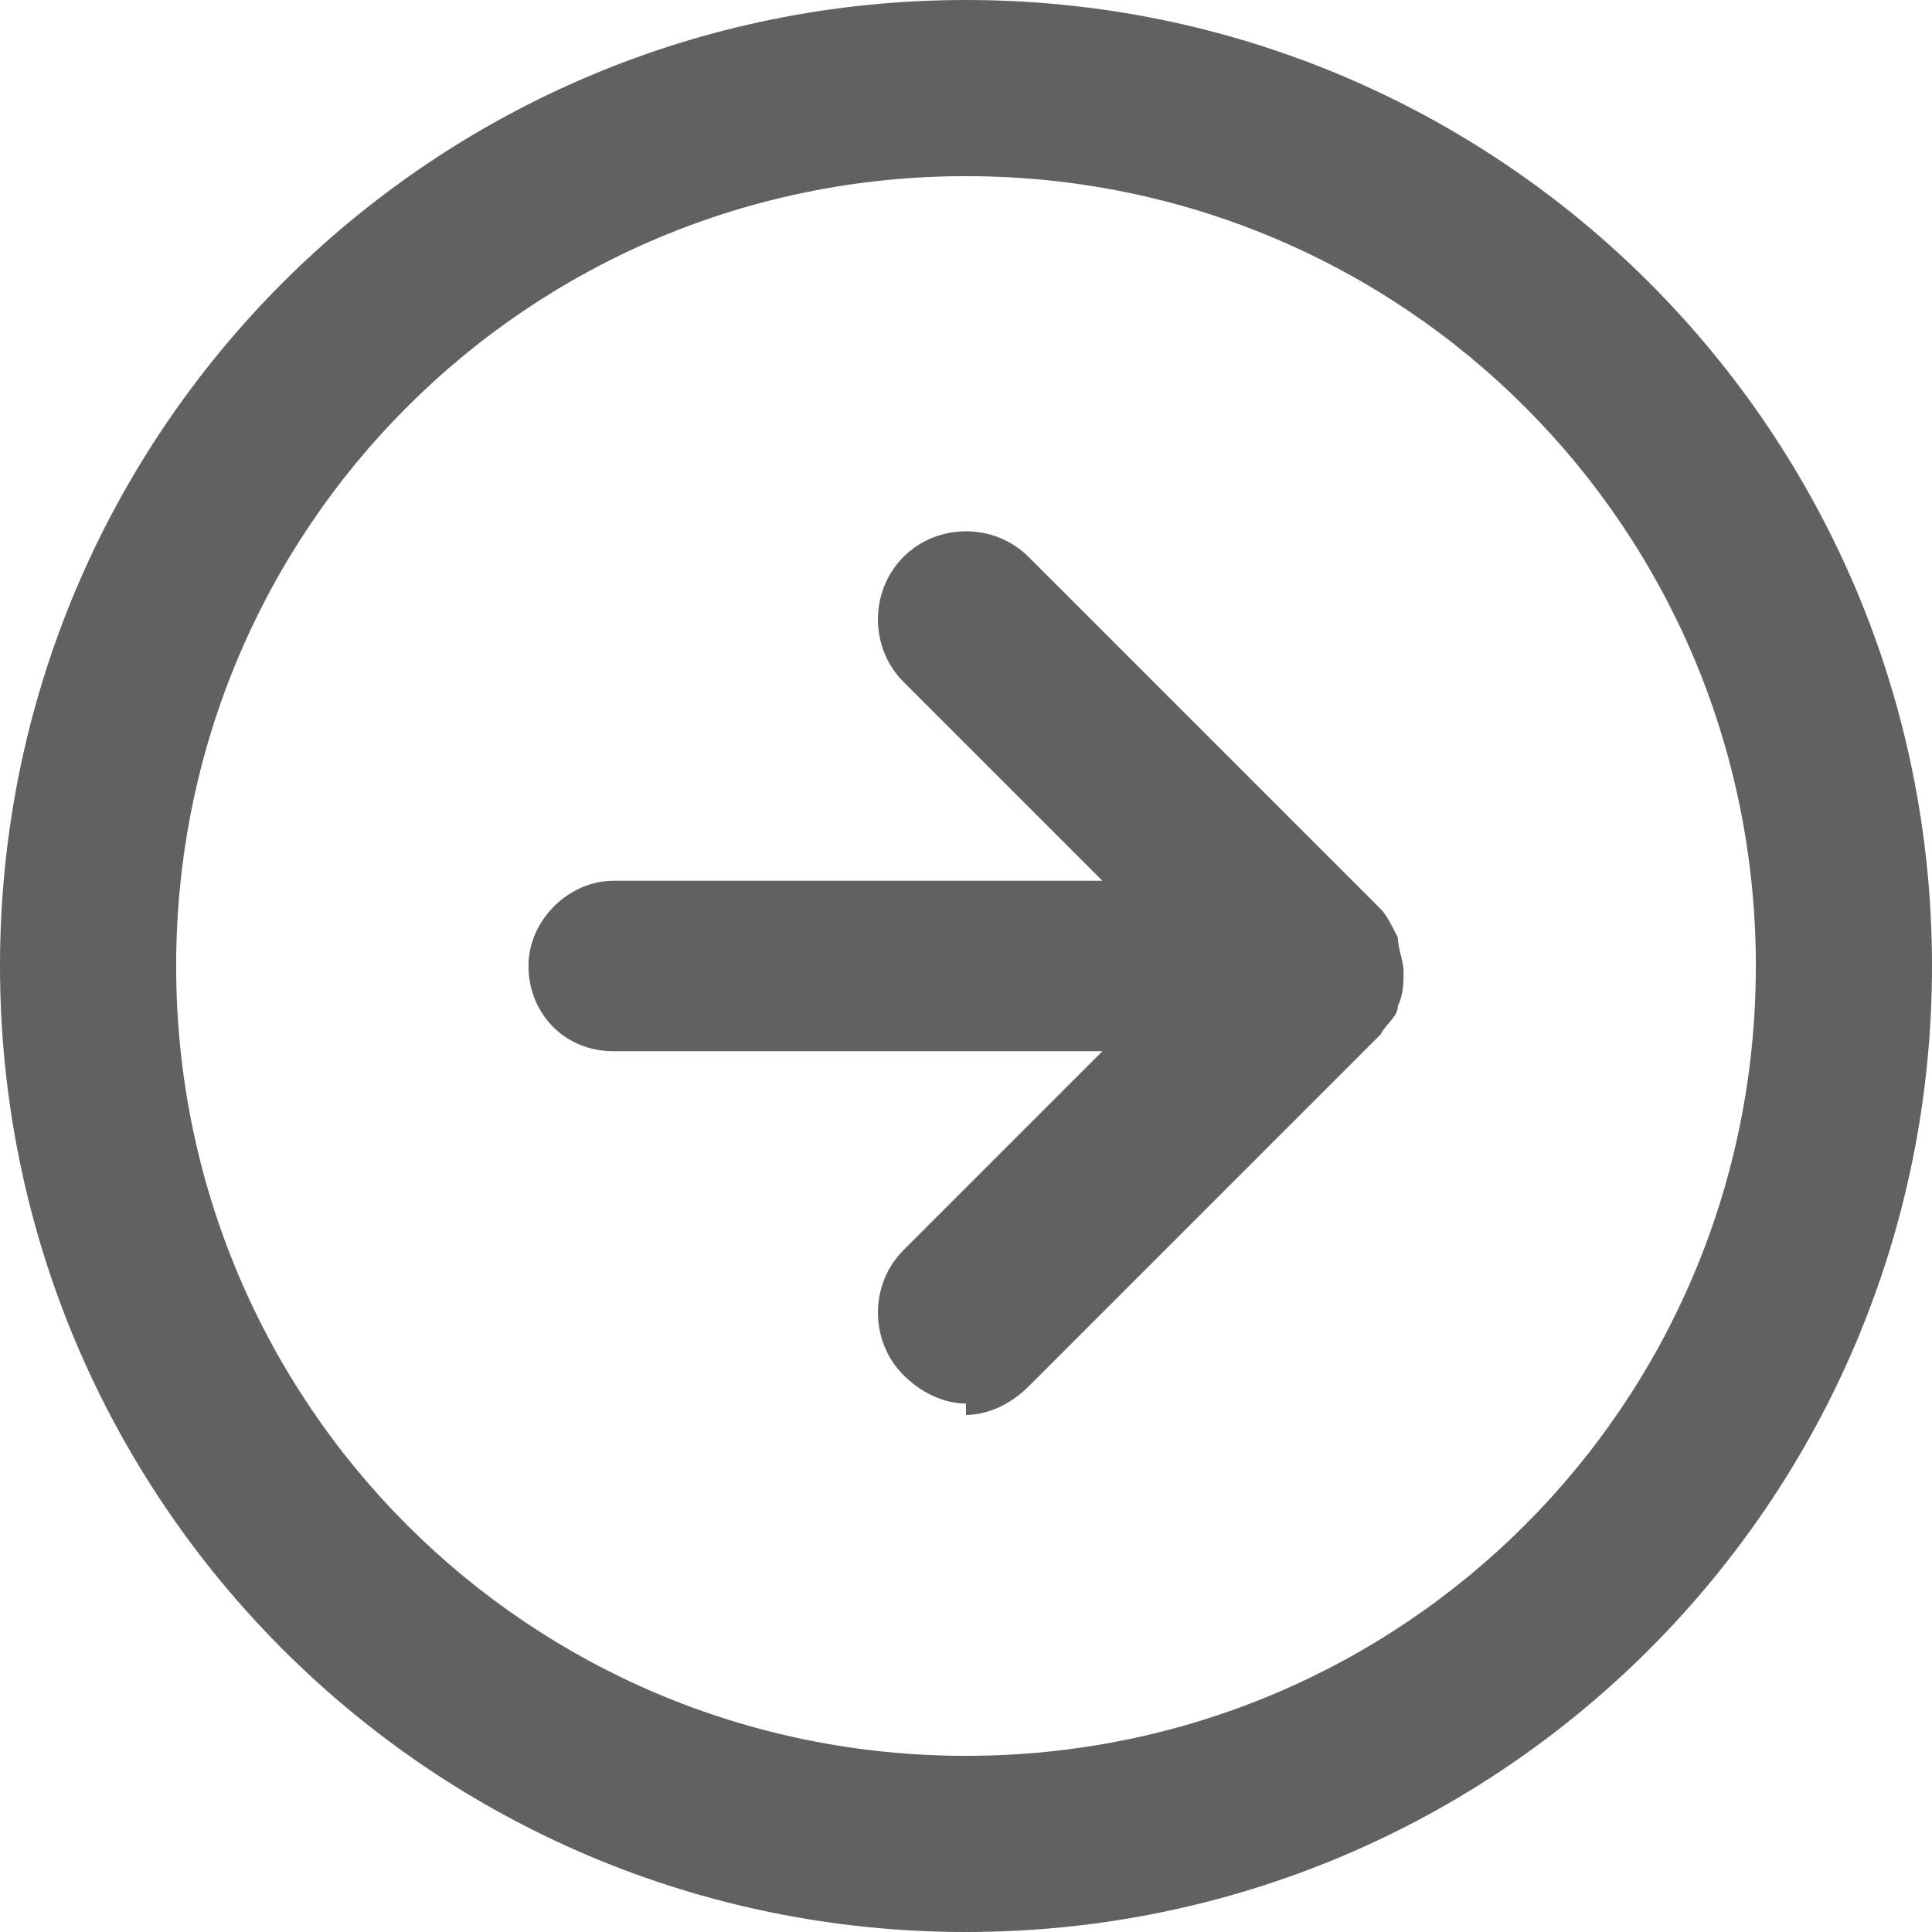 <?xml version="1.0" encoding="UTF-8"?>
<svg id="Layer_1" xmlns="http://www.w3.org/2000/svg" version="1.1" viewBox="0 0 34 34">
    <!-- Generator: Adobe Illustrator 29.0.1, SVG Export Plug-In . SVG Version: 2.1.0 Build 192)  -->
    <defs>
        <style>
            .st0 {
            fill: #606161;
            }
        </style>
    </defs>
    <g id="Icon_feather-arrow-left-circle">
        <g id="Path_17">
            <path class="st0"
                  d="M17,34C7.6,34,0,26.4,0,17S7.6,0,17,0s17,7.6,17,17-7.6,17-17,17ZM17,3.1c-7.7,0-13.9,6.2-13.9,13.9s6.2,13.9,13.9,13.9,13.9-6.2,13.9-13.9S24.7,3.1,17,3.1Z"/>
        </g>
        <g id="Path_18">
            <path class="st0"
                  d="M17,24.7c-.4,0-.8-.2-1.1-.5-.6-.6-.6-1.6,0-2.2l3.5-3.5h-8.6c-.9,0-1.5-.7-1.5-1.5s.7-1.5,1.5-1.5h8.6l-3.5-3.5c-.6-.6-.6-1.6,0-2.2.6-.6,1.6-.6,2.2,0l6.2,6.2s0,0,0,0t0,0c.1.1.2.3.3.5,0,.2.1.4.1.6h0c0,.2,0,.4-.1.6,0,.2-.2.3-.3.5,0,0,0,0,0,0,0,0,0,0,0,0l-6.2,6.2c-.3.3-.7.5-1.1.5Z"/>
        </g>
    </g>
</svg>
